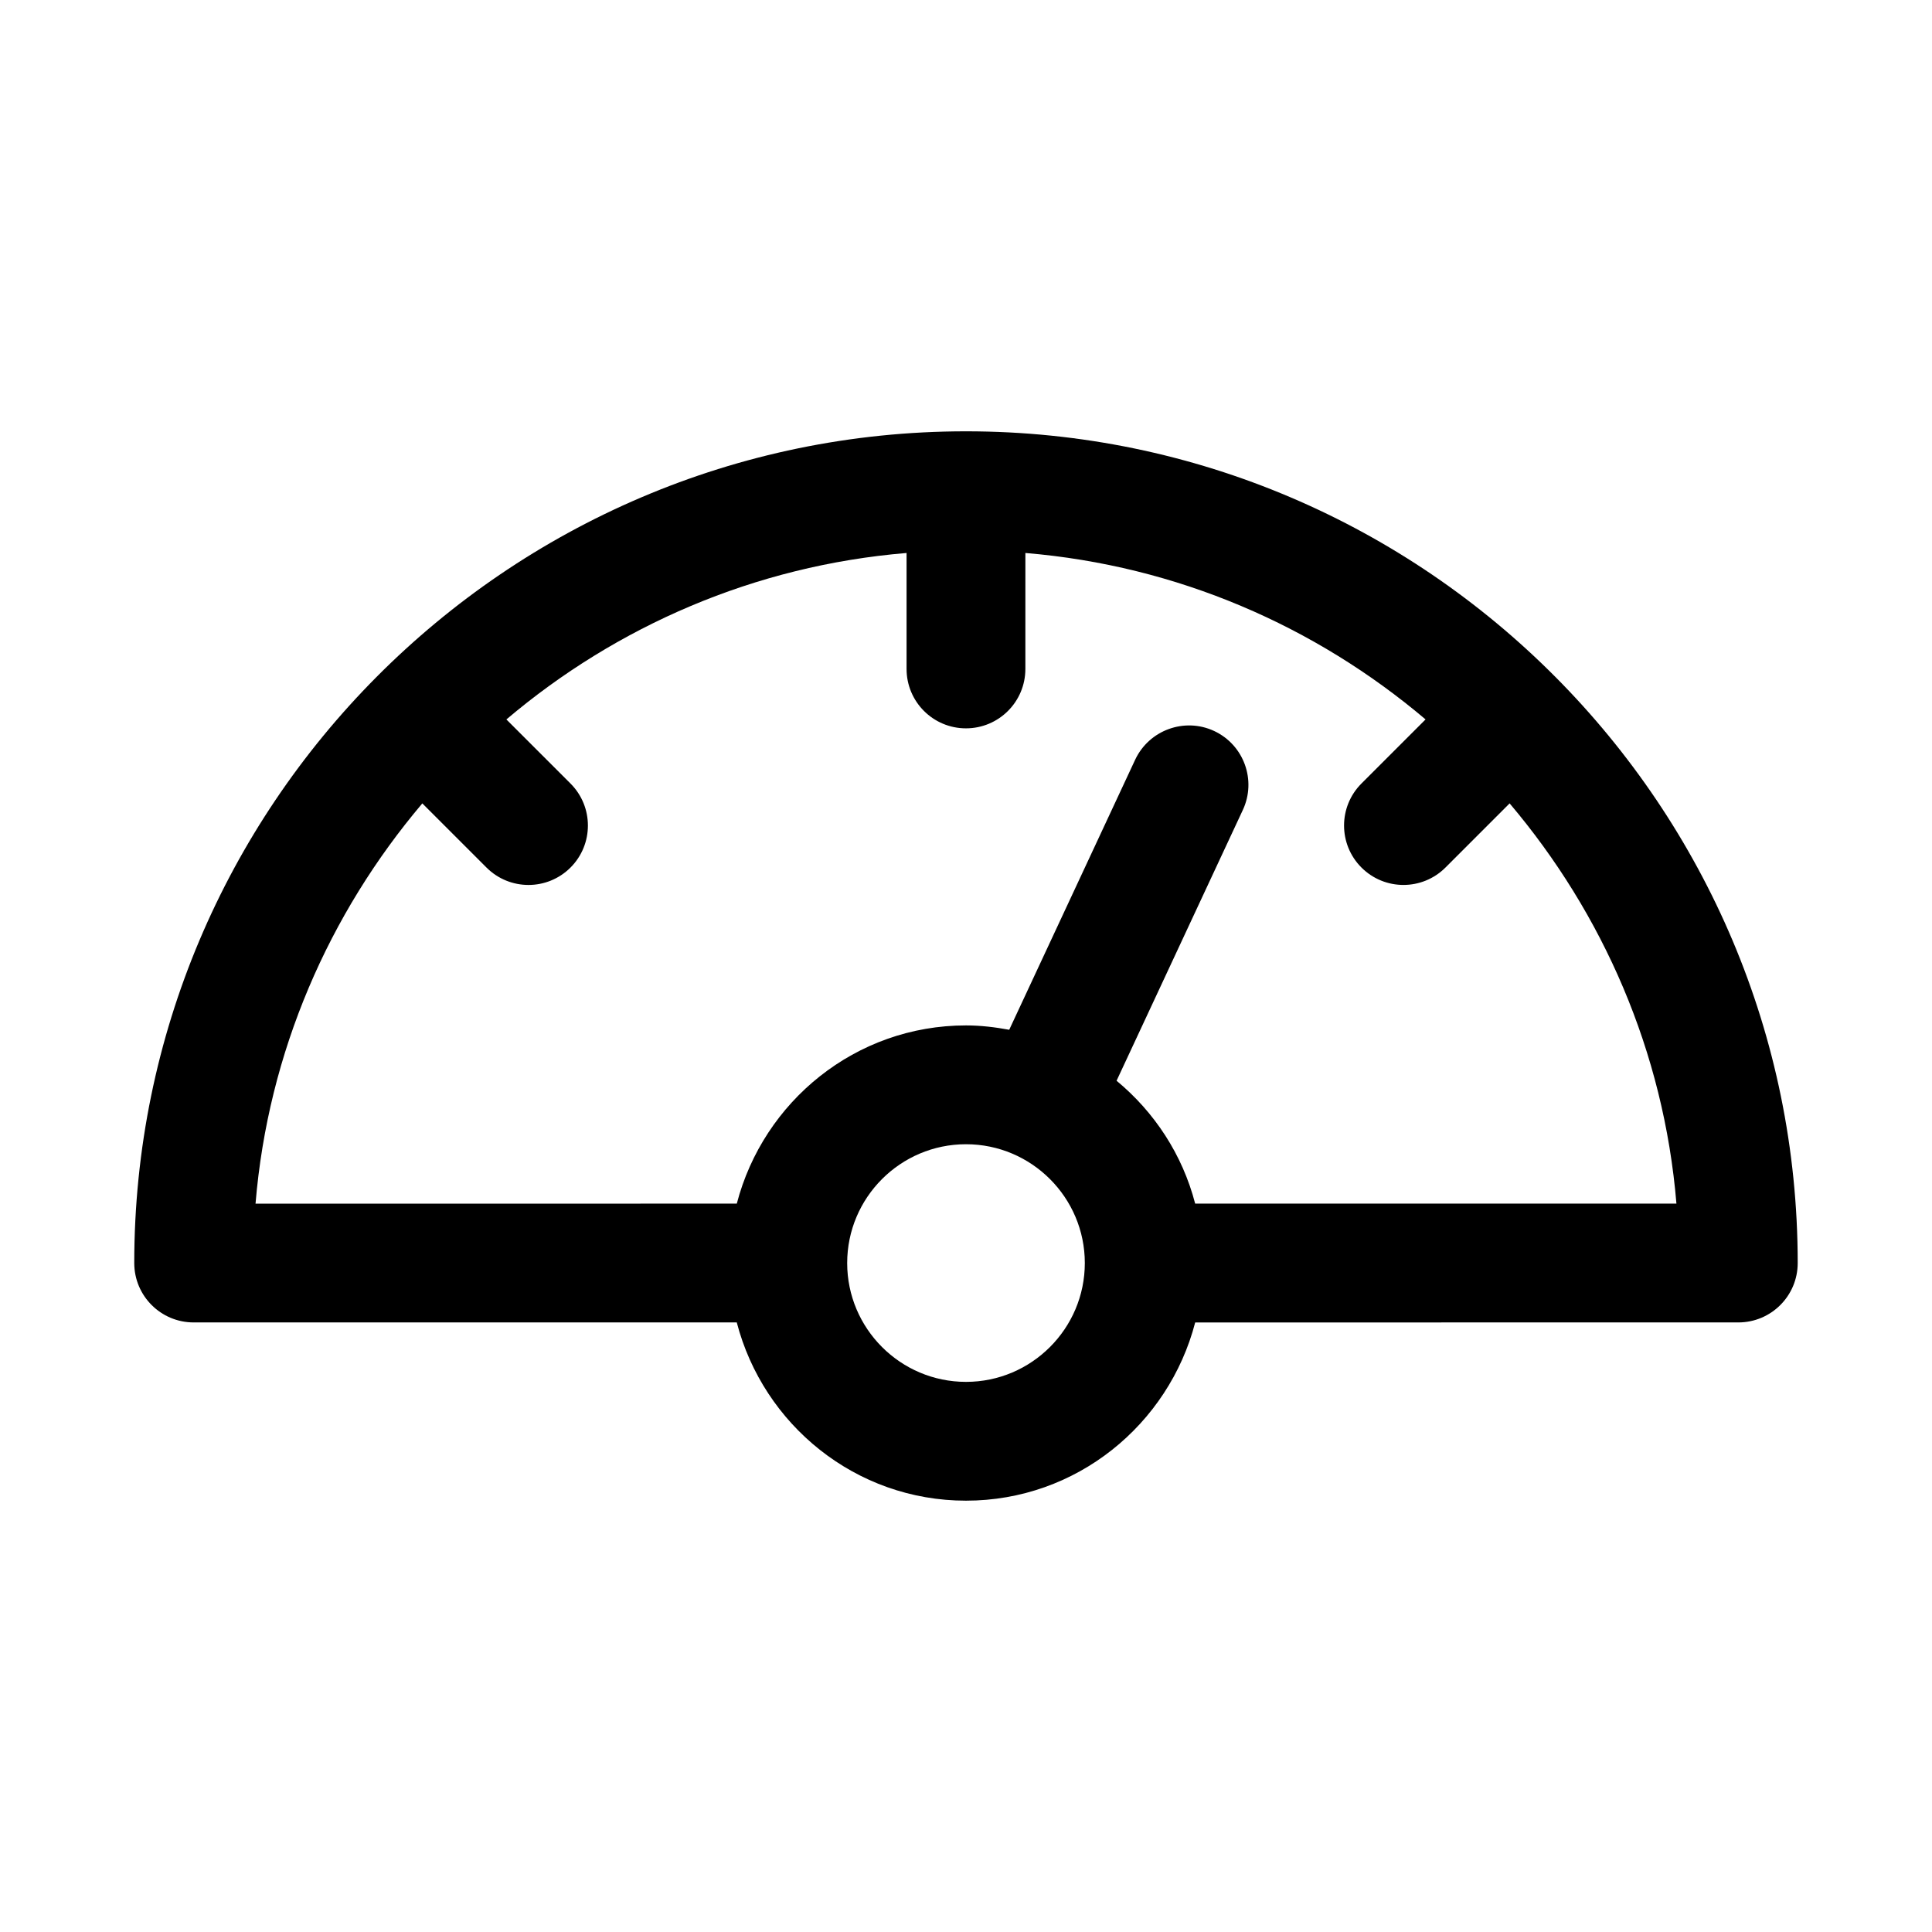 <?xml version="1.0" encoding="UTF-8"?>
<!-- Uploaded to: SVG Repo, www.svgrepo.com, Generator: SVG Repo Mixer Tools -->
<svg fill="#000000" width="800px" height="800px" version="1.1" viewBox="144 144 512 512" xmlns="http://www.w3.org/2000/svg">
 <path d="m556.22 323.42c-39.902-40.16-95.23-65.121-156.22-65.117-60.992-0.008-116.32 24.957-156.23 65.113-39.641 39.875-64.191 94.77-64.191 155.3 0 8.703 7.051 15.742 15.742 15.742h143.93c7.043 27.09 31.488 47.234 60.746 47.234 29.262 0 53.703-20.145 60.742-47.23l143.93-0.004c8.703 0 15.742-7.043 15.742-15.742 0-60.535-24.551-115.43-64.191-155.3zm-156.22 186.79c-17.367 0-31.488-14.129-31.488-31.488s14.121-31.488 31.488-31.488c17.359 0 31.488 14.129 31.488 31.488s-14.133 31.488-31.488 31.488zm39.902-79.805 33.465-71.762c3.676-7.887 0.262-17.25-7.609-20.926-7.856-3.66-17.234-0.246-20.926 7.609l-33.379 71.574c-3.727-0.688-7.531-1.156-11.453-1.156-29.258 0-53.699 20.145-60.742 47.23l-127.54 0.004c3.34-40.277 19.504-76.898 44.203-106.07l17.004 17c3.074 3.074 7.102 4.613 11.133 4.613 4.027 0 8.055-1.539 11.133-4.613 6.148-6.148 6.148-16.113 0-22.262l-16.992-16.988c29.16-24.699 65.785-40.77 106.05-44.113v30.73c0 8.703 7.051 15.742 15.742 15.742 8.695 0 15.742-7.043 15.742-15.742l0.004-30.73c40.27 3.344 76.891 19.414 106.05 44.109l-16.988 16.988c-6.148 6.148-6.148 16.113 0 22.262 3.074 3.074 7.102 4.613 11.133 4.613 4.027 0 8.055-1.539 11.133-4.613l17-17c24.703 29.168 40.867 65.789 44.207 106.07h-127.54c-3.375-13-10.781-24.254-20.836-32.574z"/>
</svg>
